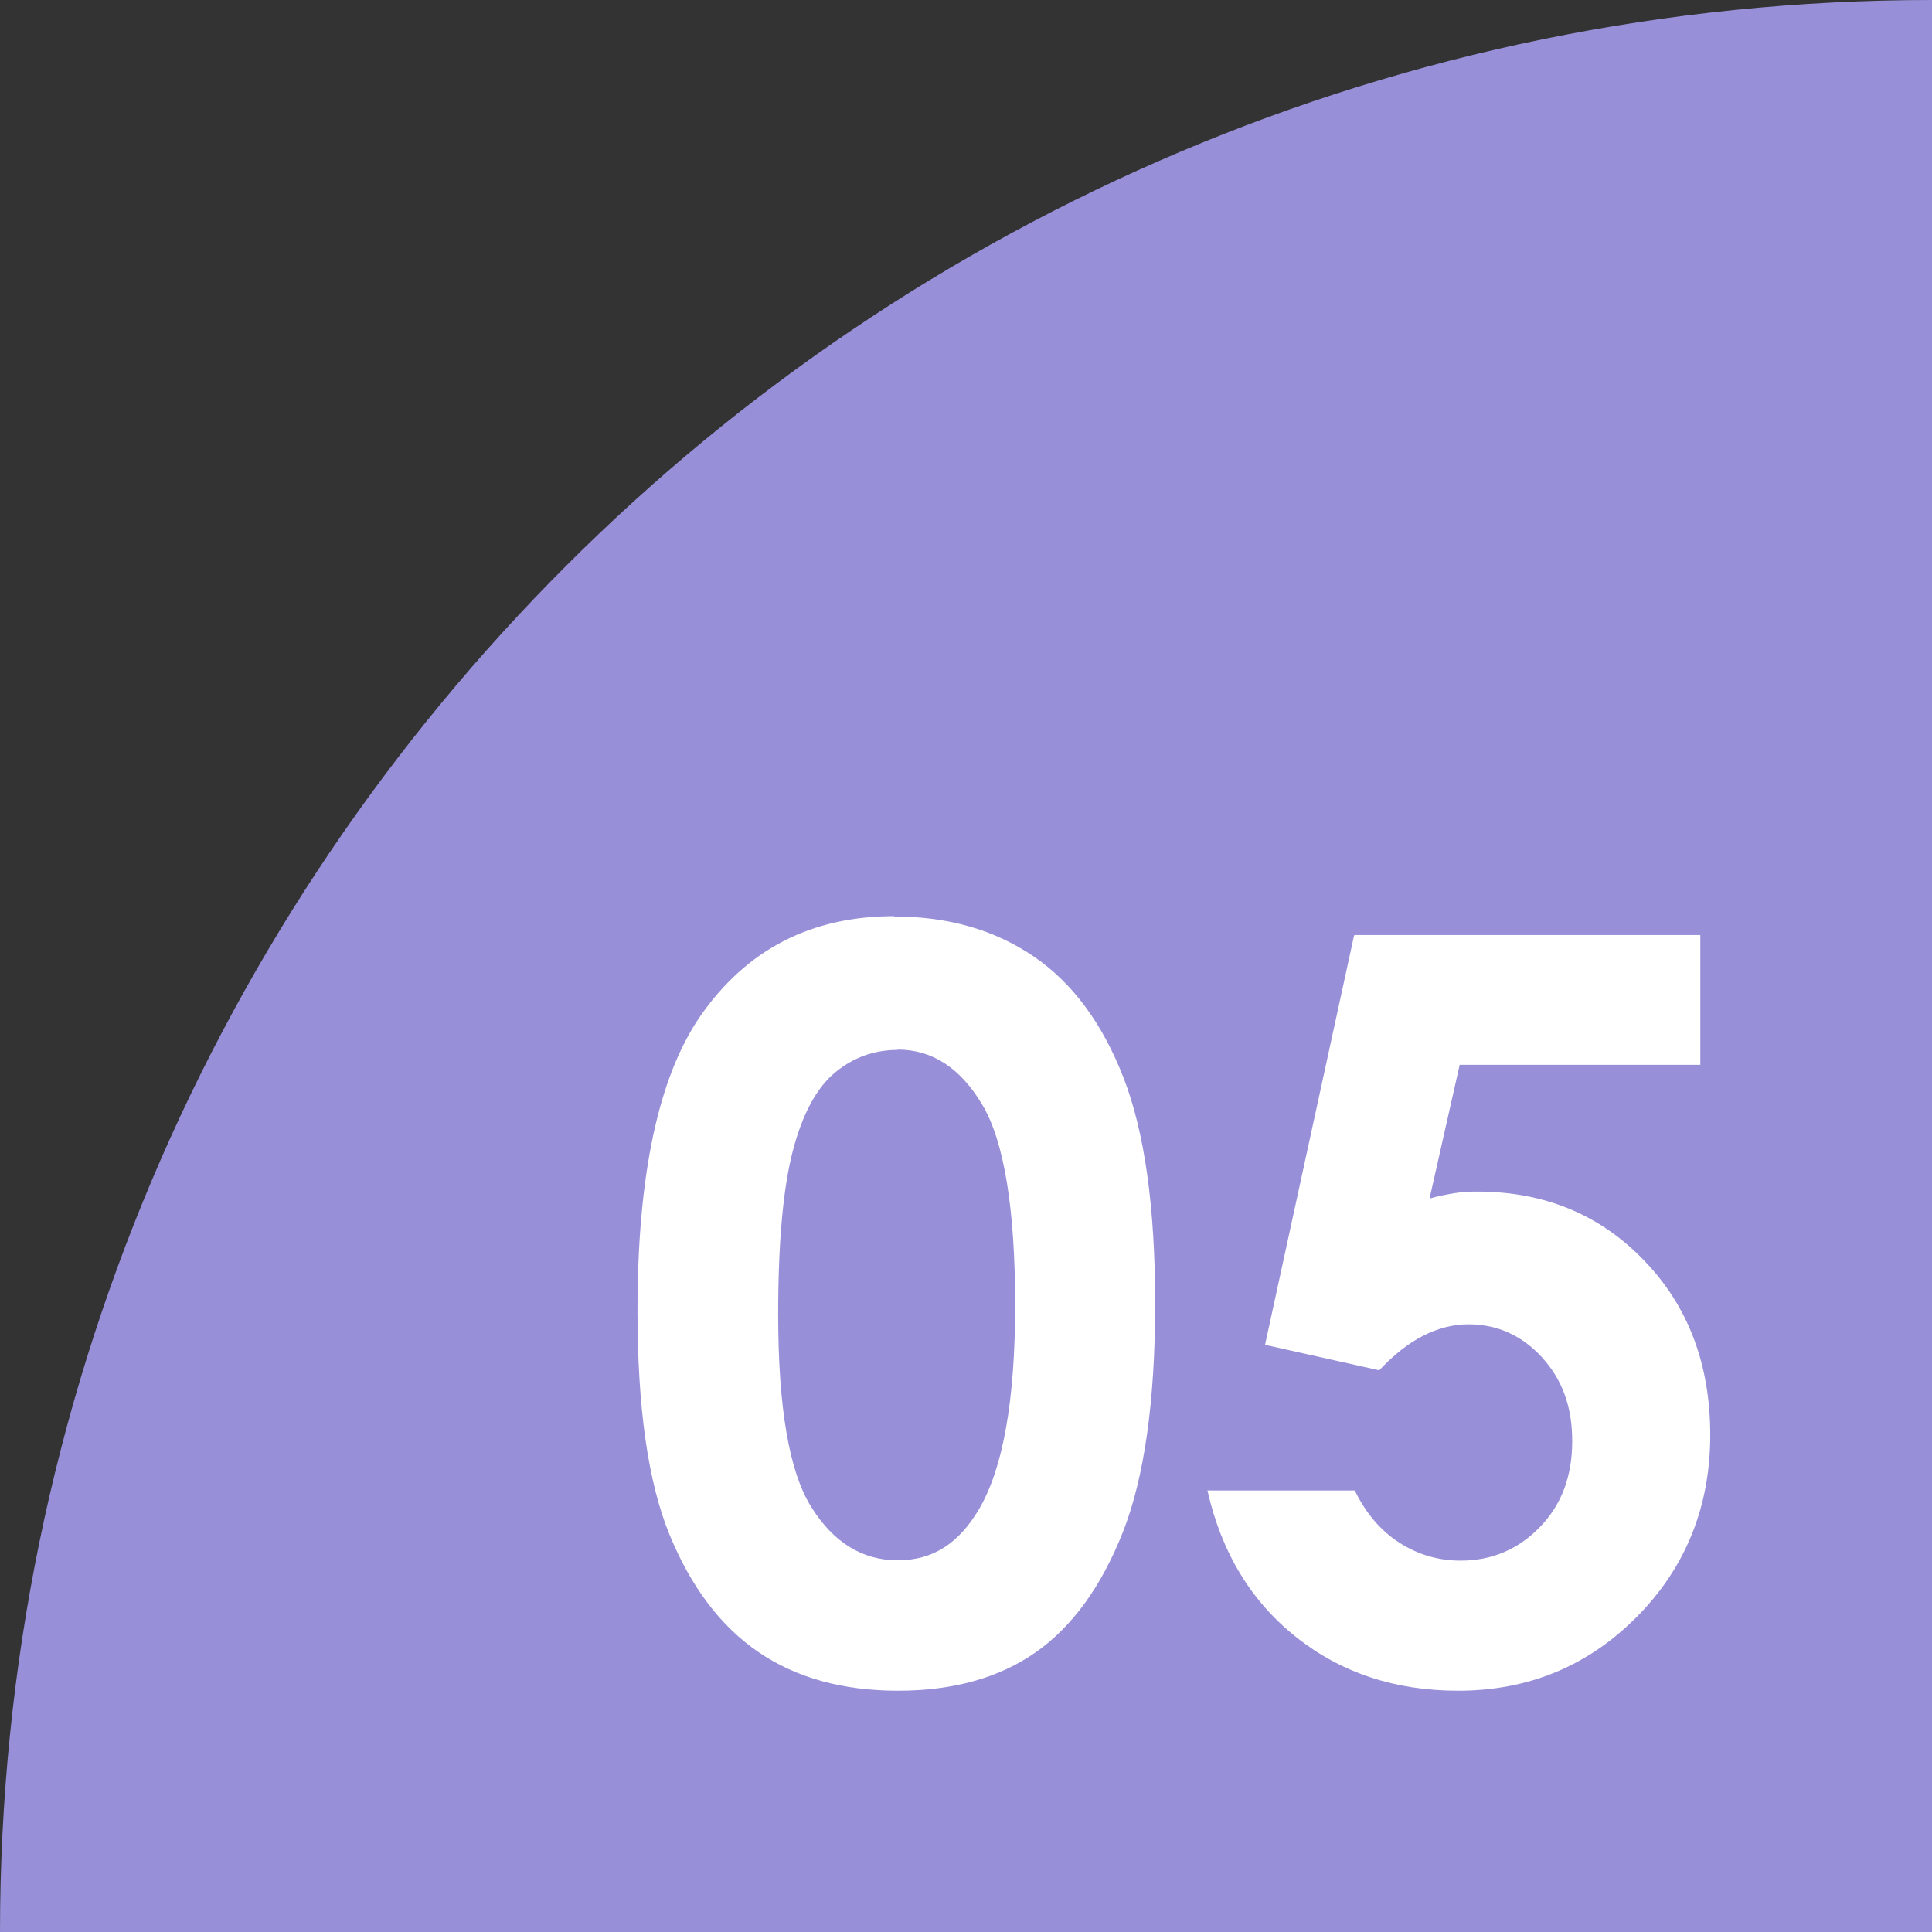 <?xml version="1.0" encoding="UTF-8"?><svg id="Layer_1" xmlns="http://www.w3.org/2000/svg" viewBox="0 0 58.37 58.38"><rect x="0" y="0" width="58.37" height="58.38" fill="#333333" stroke="none"/><defs><style>.cls-1{fill:#9790d9;}.cls-1,.cls-2{stroke-width:0px;}.cls-2{fill:#fff;}</style></defs><path class="cls-1" d="m58.37,58.38V0C26.14,0,0,26.14,0,58.38h58.37Z"/><path class="cls-2" d="m27.02,27.69c1.62,0,3.02.4,4.2,1.2,1.18.8,2.08,2.02,2.72,3.66.64,1.64.96,3.92.96,6.85s-.33,5.26-.98,6.9c-.65,1.64-1.53,2.85-2.63,3.62-1.1.77-2.49,1.16-4.16,1.16s-3.08-.39-4.22-1.17c-1.14-.78-2.03-1.96-2.68-3.54-.65-1.58-.97-3.84-.97-6.77,0-4.09.63-7.05,1.89-8.89,1.4-2.02,3.35-3.03,5.86-3.03Zm.1,4.03c-.71,0-1.35.23-1.9.69-.55.46-.98,1.25-1.27,2.37s-.44,2.76-.44,4.92c0,2.82.33,4.76,1,5.83.67,1.07,1.54,1.61,2.61,1.61s1.84-.51,2.45-1.53c.73-1.23,1.1-3.29,1.1-6.18s-.33-4.94-.99-6.05c-.66-1.11-1.51-1.67-2.56-1.67Z"/><path class="cls-2" d="m40.94,28.25h10.43v3.92h-7.27l-.91,4.04c.25-.07.5-.12.74-.16s.47-.05.7-.05c2.02,0,3.7.69,5.03,2.07,1.34,1.38,2.01,3.14,2.01,5.29s-.74,4-2.22,5.49c-1.48,1.49-3.28,2.23-5.4,2.23-1.9,0-3.53-.54-4.89-1.62-1.36-1.08-2.26-2.56-2.68-4.43h4.45c.34.7.79,1.22,1.35,1.58.56.36,1.18.54,1.85.54.94,0,1.74-.34,2.39-1.01.66-.68.98-1.54.98-2.6s-.31-1.87-.92-2.54c-.61-.66-1.35-.99-2.22-.99-.46,0-.92.12-1.37.35-.45.23-.89.58-1.32,1.04l-3.45-.77,2.69-12.37Z"/></svg>